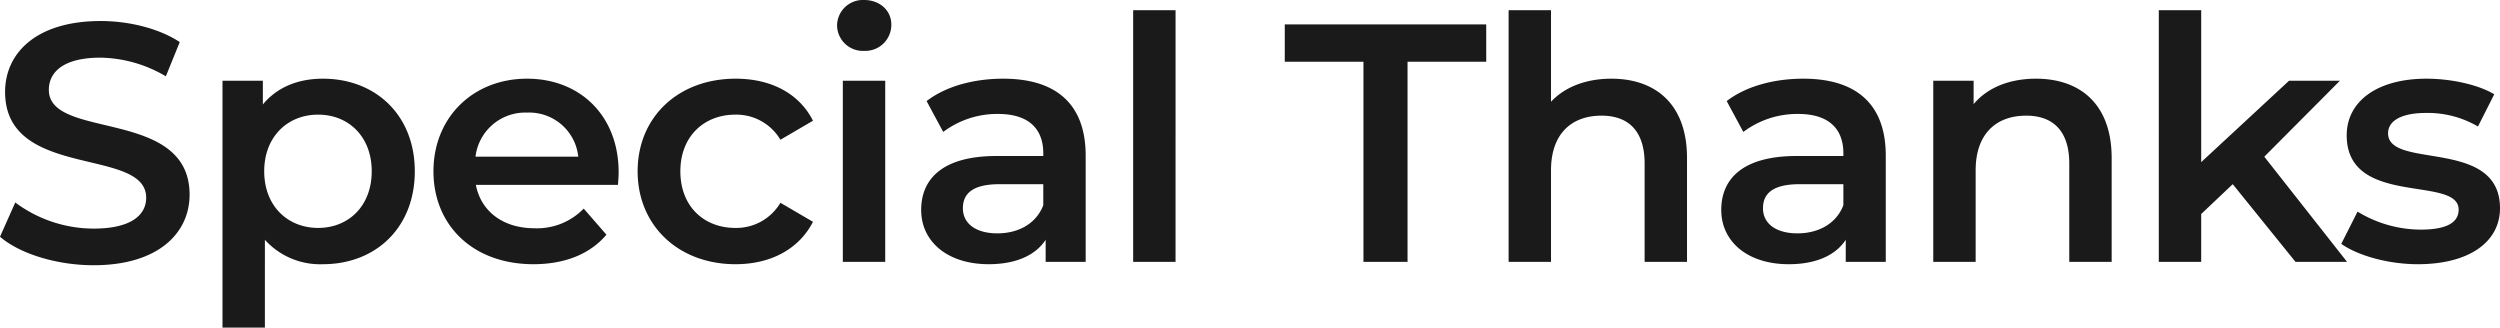 <svg xmlns="http://www.w3.org/2000/svg" width="486.486" height="63.756" viewBox="0 0 486.486 63.756">
  <path id="thx_copy" d="M-224.73.66c12.672,0,18.678-6.336,18.678-13.728,0-16.962-27.39-10.56-27.39-20.394,0-3.5,2.9-6.27,10.032-6.27a25.674,25.674,0,0,1,12.738,3.63l2.706-6.666c-4.026-2.64-9.834-4.092-15.378-4.092-12.672,0-18.612,6.336-18.612,13.794,0,17.16,27.456,10.626,27.456,20.592,0,3.432-3.036,6.006-10.23,6.006a25.6,25.6,0,0,1-15.246-5.082l-2.97,6.666C-239.118-1.584-231.924.66-224.73.66Zm44.616-36.3c-4.818,0-8.91,1.65-11.682,5.016v-4.62h-7.854V12.8h8.25V-4.29A14.48,14.48,0,0,0-180.114.462c10.3,0,17.886-7.128,17.886-18.084C-162.228-28.512-169.818-35.64-180.114-35.64Zm-.924,29.04c-5.94,0-10.494-4.29-10.494-11.022s4.554-11.022,10.494-11.022,10.428,4.29,10.428,11.022S-175.1-6.6-181.038-6.6Zm58.476-10.824c0-11.022-7.524-18.216-17.82-18.216-10.494,0-18.216,7.524-18.216,18.018S-150.942.462-139.128.462c6.072,0,11.022-1.98,14.19-5.742l-4.422-5.082a12.63,12.63,0,0,1-9.57,3.828c-6.138,0-10.428-3.3-11.418-8.448h27.654C-122.628-15.774-122.562-16.764-122.562-17.424Zm-17.82-11.616a9.594,9.594,0,0,1,9.966,8.58h-20A9.741,9.741,0,0,1-140.382-29.04Zm40.59,29.5c6.864,0,12.342-2.97,15.048-8.25l-6.336-3.7A9.974,9.974,0,0,1-99.858-6.6c-6.072,0-10.692-4.158-10.692-11.022,0-6.8,4.62-11.022,10.692-11.022A9.974,9.974,0,0,1-91.08-23.76l6.336-3.7C-87.45-32.8-92.928-35.64-99.792-35.64c-11.154,0-19.074,7.458-19.074,18.018S-110.946.462-99.792.462Zm25.014-41.514A5.065,5.065,0,0,0-69.5-46.2c0-2.706-2.244-4.752-5.28-4.752A5.025,5.025,0,0,0-80.058-46,5.025,5.025,0,0,0-74.778-41.052ZM-78.936,0h8.25V-35.244h-8.25Zm31.218-35.64c-5.676,0-11.154,1.452-14.916,4.356l3.234,6.006a17.448,17.448,0,0,1,10.692-3.5c5.874,0,8.778,2.838,8.778,7.656v.528h-9.108c-10.692,0-14.652,4.62-14.652,10.494,0,6.138,5.082,10.56,13.134,10.56,5.28,0,9.108-1.716,11.088-4.752V0h7.788V-20.658C-31.68-30.822-37.554-35.64-47.718-35.64Zm-1.122,30.1c-4.224,0-6.732-1.914-6.732-4.884,0-2.574,1.518-4.686,7.128-4.686h8.514v4.092C-41.316-7.392-44.814-5.544-48.84-5.544ZM-22.44,0h8.25V-48.972h-8.25ZM22.374,0h8.58V-38.94H46.266V-46.2H7.062v7.26H22.374ZM70.62-35.64c-4.884,0-9.042,1.584-11.748,4.488v-17.82h-8.25V0h8.25V-17.82c0-7.062,3.96-10.626,9.834-10.626,5.28,0,8.382,3.036,8.382,9.306V0h8.25V-20.2C85.338-30.822,79.068-35.64,70.62-35.64Zm37.356,0c-5.676,0-11.154,1.452-14.916,4.356l3.234,6.006a17.448,17.448,0,0,1,10.692-3.5c5.874,0,8.778,2.838,8.778,7.656v.528h-9.108C95.964-20.592,92-15.972,92-10.1,92-3.96,97.086.462,105.138.462c5.28,0,9.108-1.716,11.088-4.752V0h7.788V-20.658C124.014-30.822,118.14-35.64,107.976-35.64Zm-1.122,30.1c-4.224,0-6.732-1.914-6.732-4.884,0-2.574,1.518-4.686,7.128-4.686h8.514v4.092C114.378-7.392,110.88-5.544,106.854-5.544Zm46.4-30.1c-5.148,0-9.438,1.716-12.144,4.95v-4.554h-7.854V0h8.25V-17.82c0-7.062,3.96-10.626,9.834-10.626,5.28,0,8.382,3.036,8.382,9.306V0h8.25V-20.2C167.97-30.822,161.7-35.64,153.252-35.64ZM203.742,0h10.032l-16.1-20.46,14.718-14.784h-9.9L185.394-19.4V-48.972h-8.25V0h8.25V-9.306l6.138-5.808Zm23.826.462c9.9,0,15.972-4.29,15.972-10.89,0-13.794-21.78-7.458-21.78-14.586,0-2.31,2.376-3.96,7.392-3.96a19.292,19.292,0,0,1,10.1,2.64l3.168-6.27c-3.168-1.914-8.514-3.036-13.2-3.036-9.5,0-15.51,4.356-15.51,11.022,0,14.058,21.78,7.722,21.78,14.454,0,2.442-2.178,3.894-7.392,3.894a23.714,23.714,0,0,1-12.276-3.5L212.652-3.5C215.82-1.254,221.694.462,227.568.462Z" transform="translate(242.946 50.952)" fill="#1a1a1a"/>
</svg>
